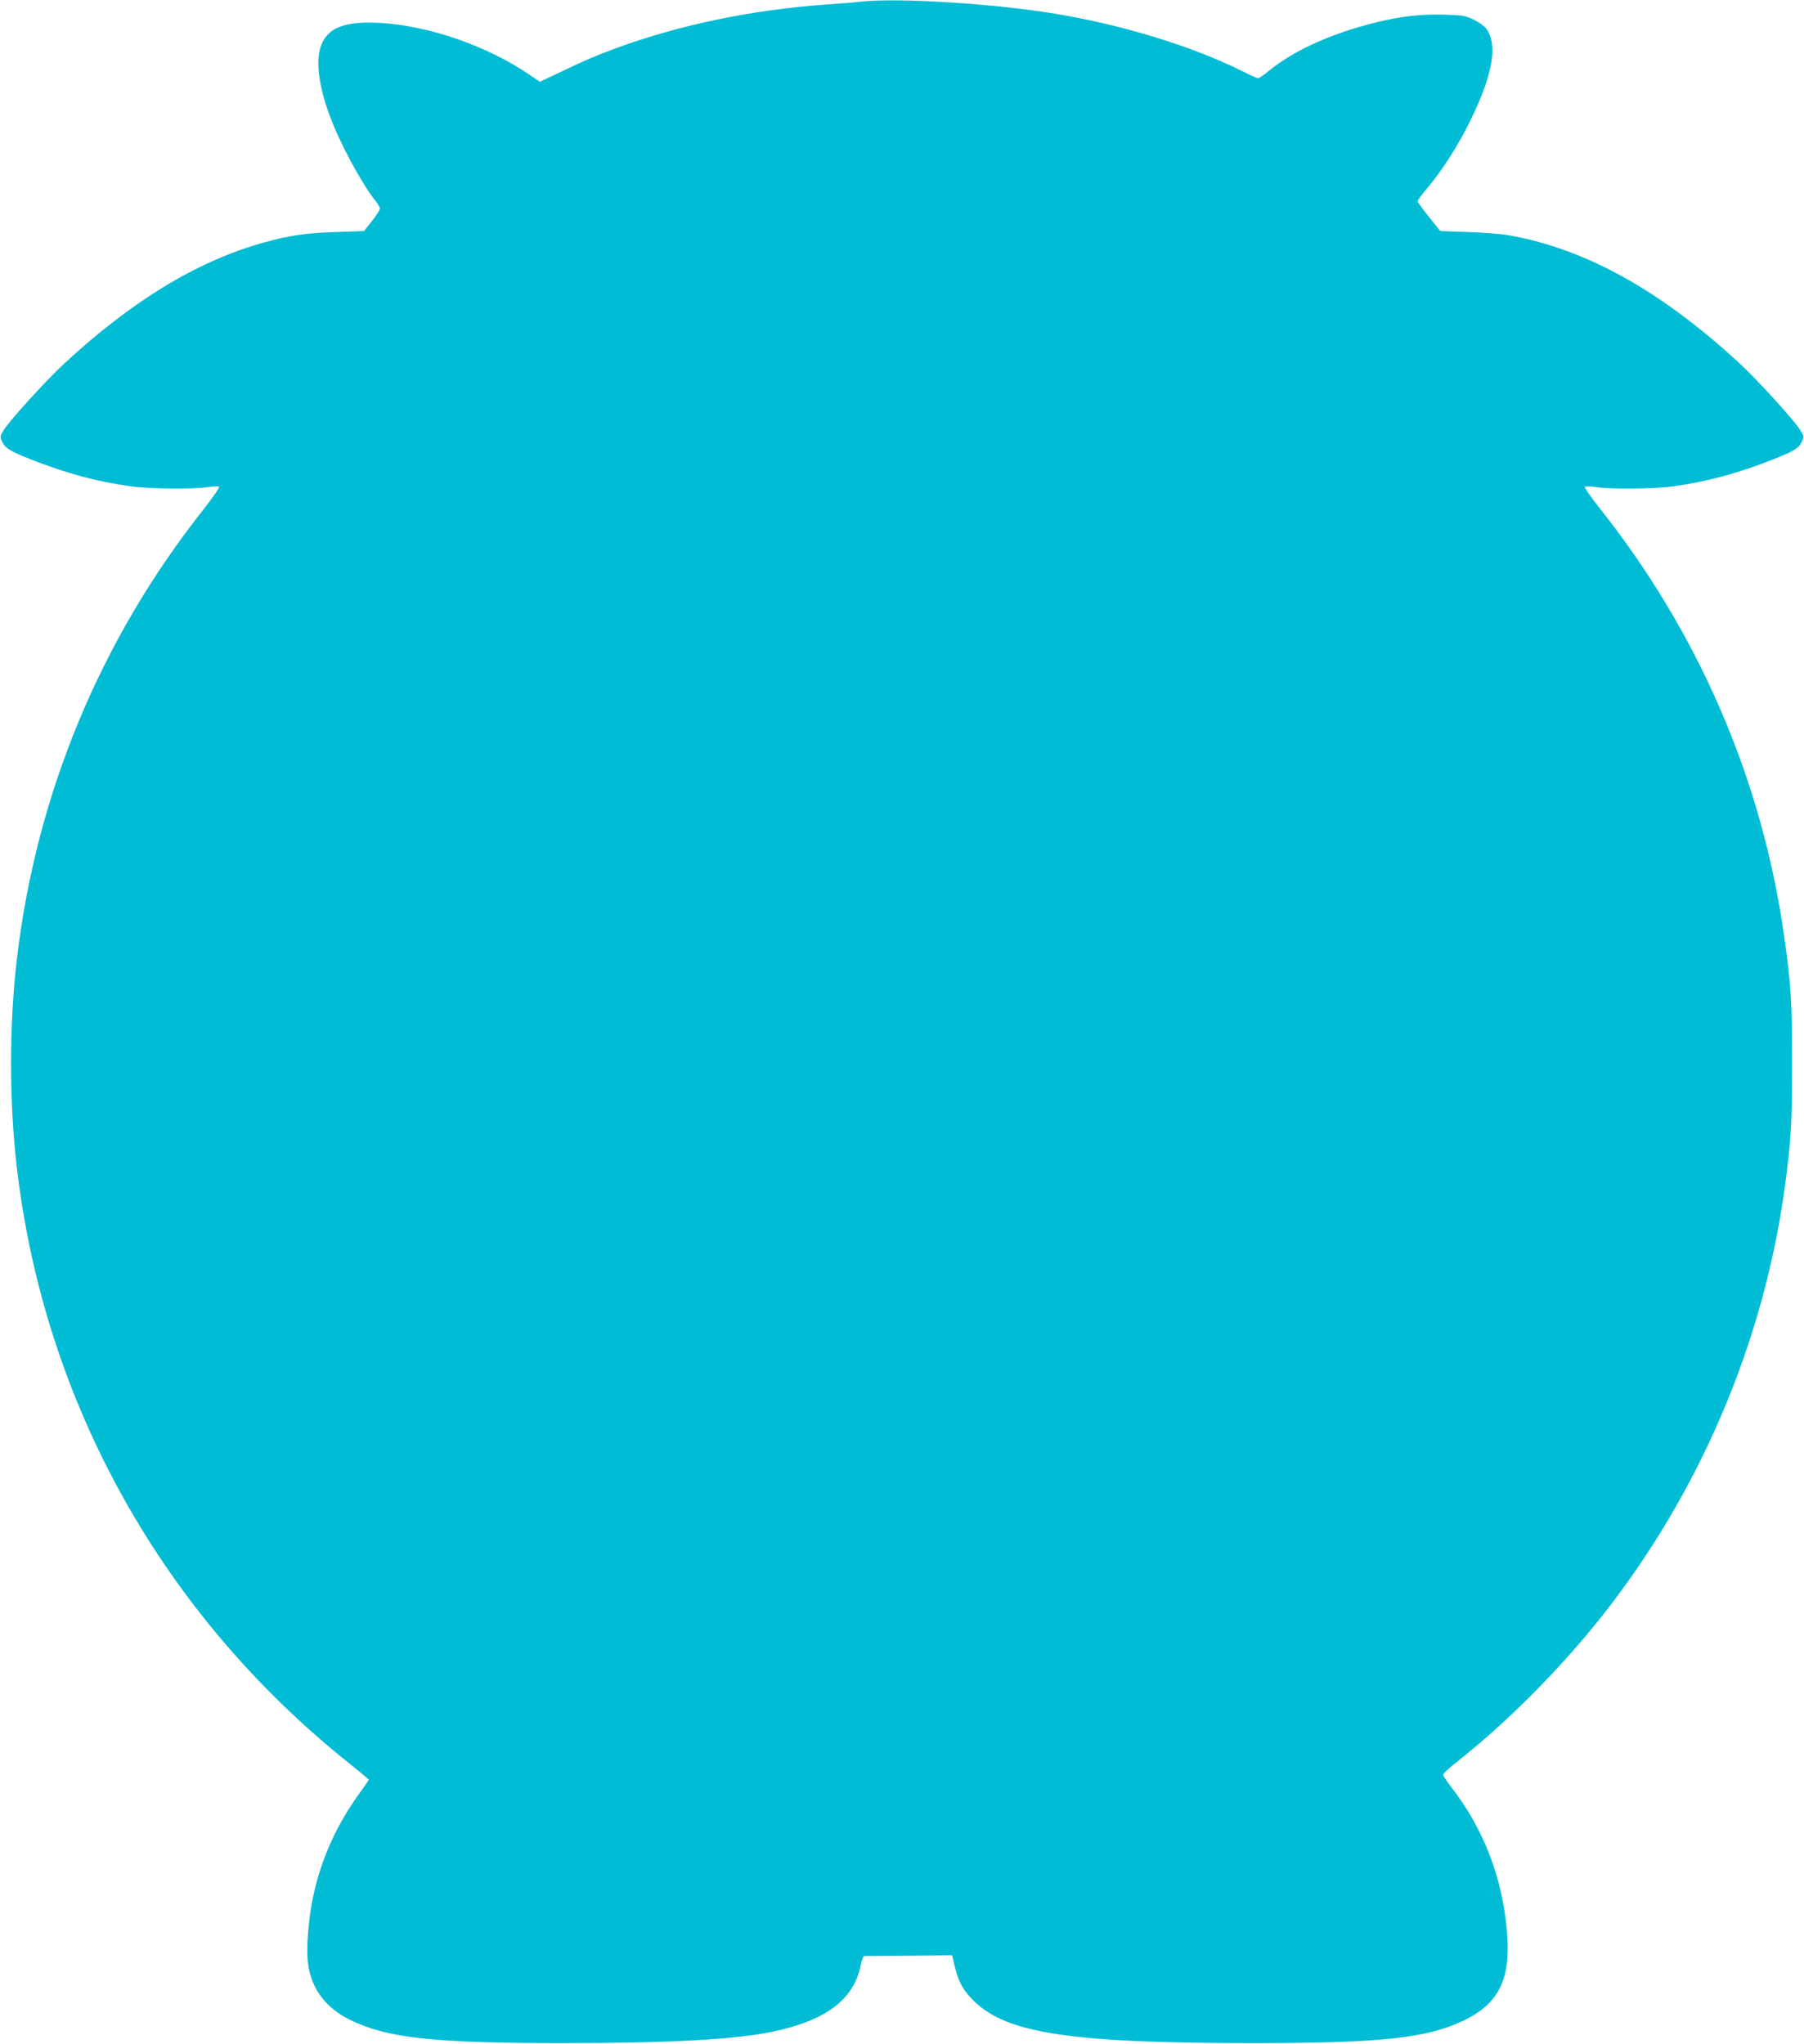 <?xml version="1.0" standalone="no"?>
<!DOCTYPE svg PUBLIC "-//W3C//DTD SVG 20010904//EN"
 "http://www.w3.org/TR/2001/REC-SVG-20010904/DTD/svg10.dtd">
<svg version="1.0" xmlns="http://www.w3.org/2000/svg"
 width="1130pt" height="1280pt" viewBox="0 0 1130 1280"
 preserveAspectRatio="xMidYMid meet">
<g transform="translate(0,1280) scale(0.1,-0.1)"
fill="#00bcd4" stroke="none">
<path d="M5395 12790 c-38 -5 -142 -13 -230 -19 -463 -34 -913 -128 -1312
-275 -139 -52 -176 -68 -344 -148 l-127 -60 -73 49 c-267 180 -631 304 -936
320 -203 10 -306 -26 -354 -123 -45 -92 -28 -262 48 -463 62 -168 197 -418
282 -525 17 -21 31 -45 31 -53 0 -7 -22 -42 -50 -77 l-50 -63 -172 -6 c-190
-6 -297 -21 -463 -68 -412 -116 -818 -363 -1244 -757 -112 -104 -338 -352
-378 -416 -22 -34 -23 -42 -12 -67 18 -44 48 -63 187 -118 220 -86 408 -137
617 -166 115 -17 402 -20 490 -5 32 5 63 6 67 2 5 -5 -40 -69 -98 -143 -646
-817 -1047 -1782 -1168 -2814 -49 -412 -49 -898 0 -1310 173 -1473 914 -2798
2084 -3730 66 -53 120 -98 120 -101 0 -2 -24 -37 -53 -77 -150 -206 -247 -422
-297 -661 -29 -138 -43 -327 -30 -417 21 -155 112 -275 262 -348 234 -115 520
-146 1333 -146 670 0 1075 22 1312 71 335 69 512 202 554 416 6 32 17 58 23
58 6 0 132 1 280 2 l270 3 17 -72 c24 -98 52 -147 118 -213 206 -204 608 -265
1746 -265 807 0 1090 30 1322 141 221 105 297 259 273 551 -28 344 -148 654
-354 917 -25 33 -46 65 -46 72 0 7 39 44 88 82 312 246 641 577 904 908 612
773 1013 1710 1147 2684 40 295 46 388 46 780 0 402 -6 493 -51 808 -139 977
-538 1897 -1163 2681 -50 63 -88 118 -83 123 4 4 35 3 67 -2 88 -15 375 -12
490 5 209 29 397 80 617 166 139 55 169 74 187 118 11 25 10 33 -12 67 -40 64
-266 312 -378 416 -493 456 -963 718 -1444 804 -49 9 -167 18 -262 21 l-171 6
-71 88 c-39 49 -71 93 -71 99 0 6 27 44 61 83 94 111 194 268 269 422 141 287
173 473 100 575 -11 16 -46 41 -77 56 -51 25 -70 29 -180 32 -141 5 -269 -9
-416 -44 -290 -70 -523 -174 -687 -306 -32 -27 -64 -48 -70 -48 -6 0 -50 20
-98 44 -306 154 -752 291 -1172 360 -390 64 -983 101 -1215 76z"/>
</g>
</svg>
